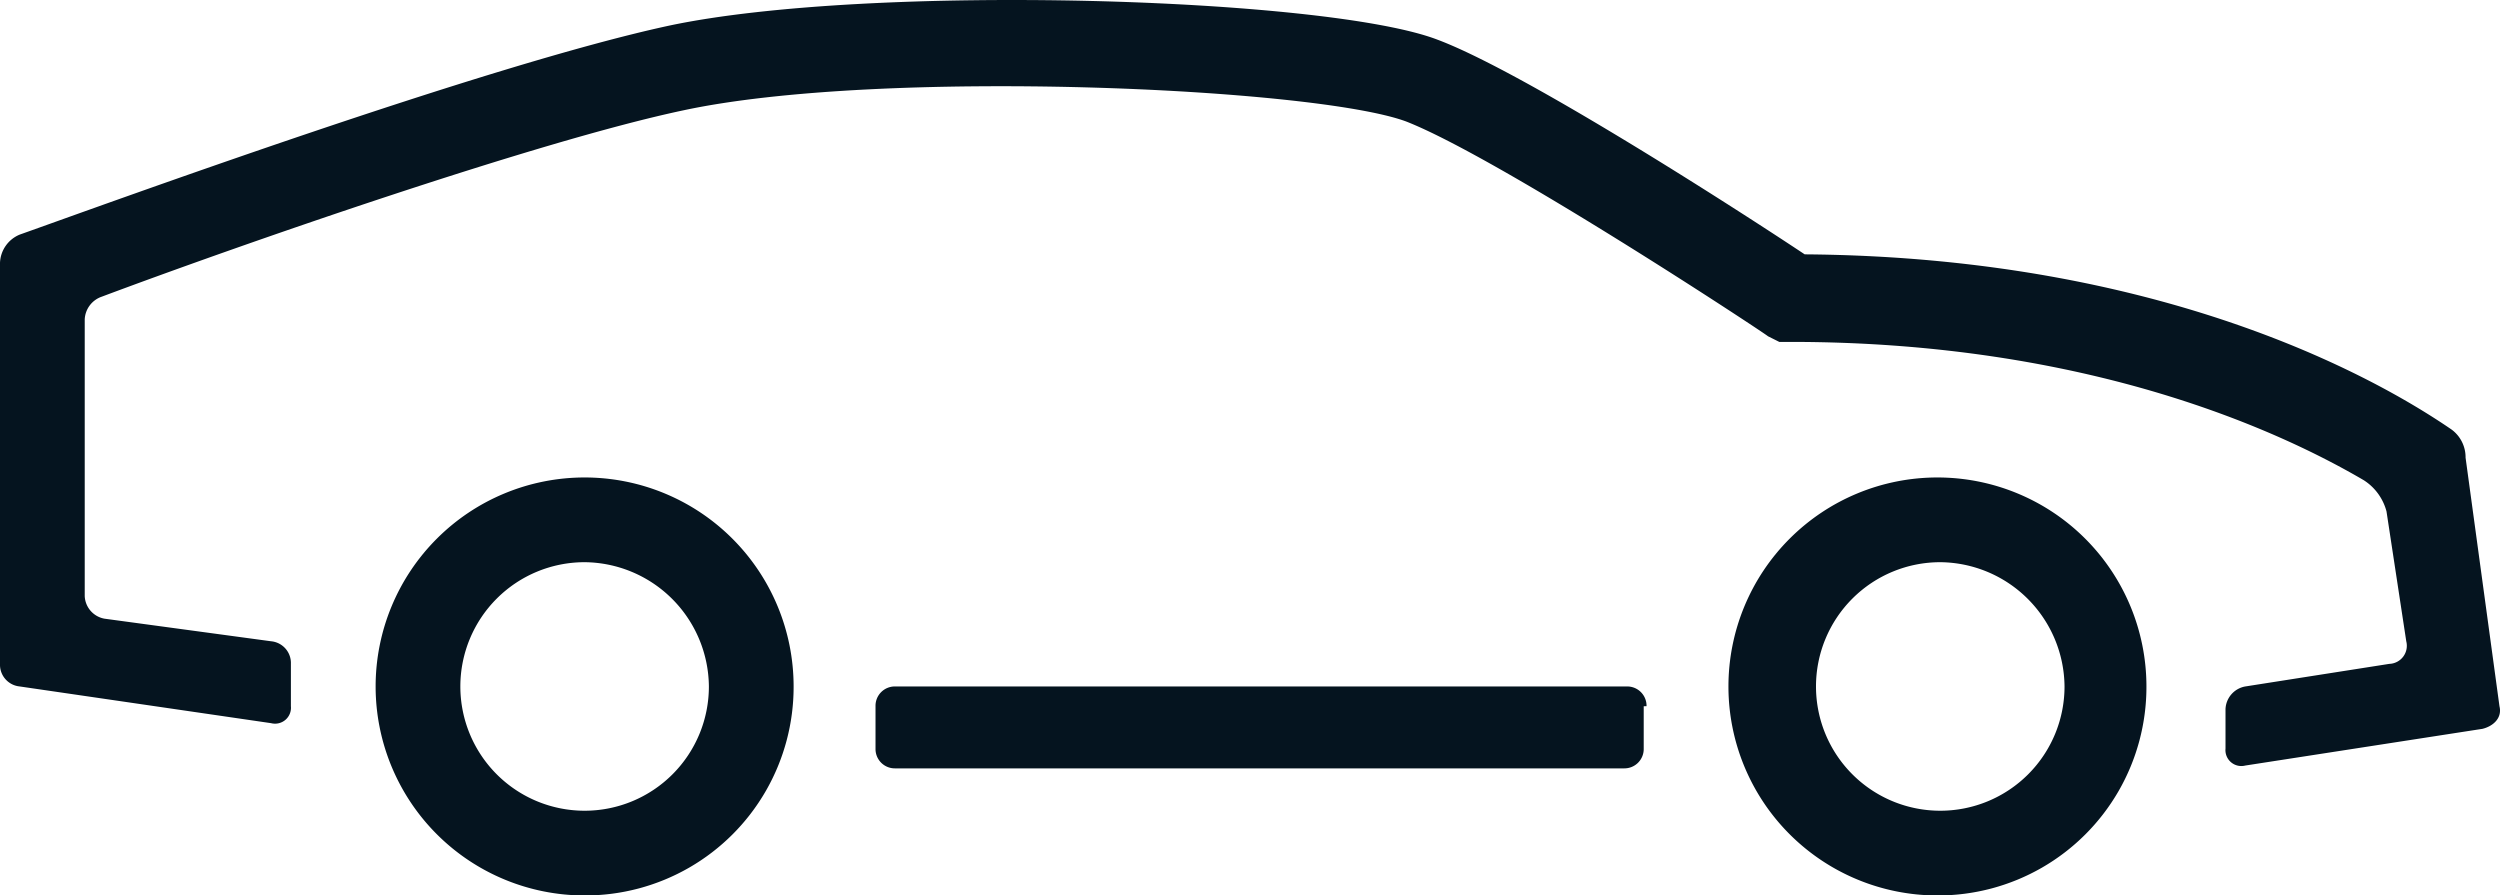 <svg xmlns="http://www.w3.org/2000/svg" width="88.519" height="31.706" viewBox="0 0 88.519 31.706">
  <path id="icon-test-drive" d="M31.2,27.8a4.4,4.4,0,1,1-4.4-4.4,4.439,4.439,0,0,1,4.4,4.4m3,0a7.4,7.4,0,1,0-7.4,7.4,7.383,7.383,0,0,0,7.4-7.4m30.2.7a.684.684,0,0,0-.7-.7H37.8a.684.684,0,0,0-.7.7V30a.684.684,0,0,0,.7.7H63.6a.684.684,0,0,0,.7-.7V28.5m14.9-.7a4.4,4.4,0,1,1-4.4-4.4,4.439,4.439,0,0,1,4.4,4.4m2.9,0a7.4,7.4,0,1,0-7.4,7.4,7.383,7.383,0,0,0,7.4-7.4M6.8,11.8a1.126,1.126,0,0,0-.7,1V27a.773.773,0,0,0,.7.8l8.9,1.3a.563.563,0,0,0,.7-.6V27a.773.773,0,0,0-.7-.8l-5.9-.8a.849.849,0,0,1-.7-.8V14.8a.893.893,0,0,1,.6-.8c4.8-1.8,15.4-5.5,20.6-6.6,7-1.5,22.4-.8,25.6.4,3.3,1.3,12.7,7.5,12.8,7.6l.4.2h.4c10.6,0,17.4,3.2,20.3,4.9a1.879,1.879,0,0,1,.8,1.1l.7,4.6a.641.641,0,0,1-.6.8l-5.1.8a.849.849,0,0,0-.7.8V30a.563.563,0,0,0,.7.6L94,29.3c.4-.1.7-.4.6-.8l-.3-2.2-.9-6.6a1.217,1.217,0,0,0-.5-1C91,17.4,83.4,12.6,70,12.5c-1.8-1.2-9.8-6.4-13-7.6-3.9-1.5-20.1-2-27.2-.5-6.5,1.4-19.9,6.3-23,7.4h0" transform="translate(-6.1 -3.494)" fill="#05141f"/>
</svg>
